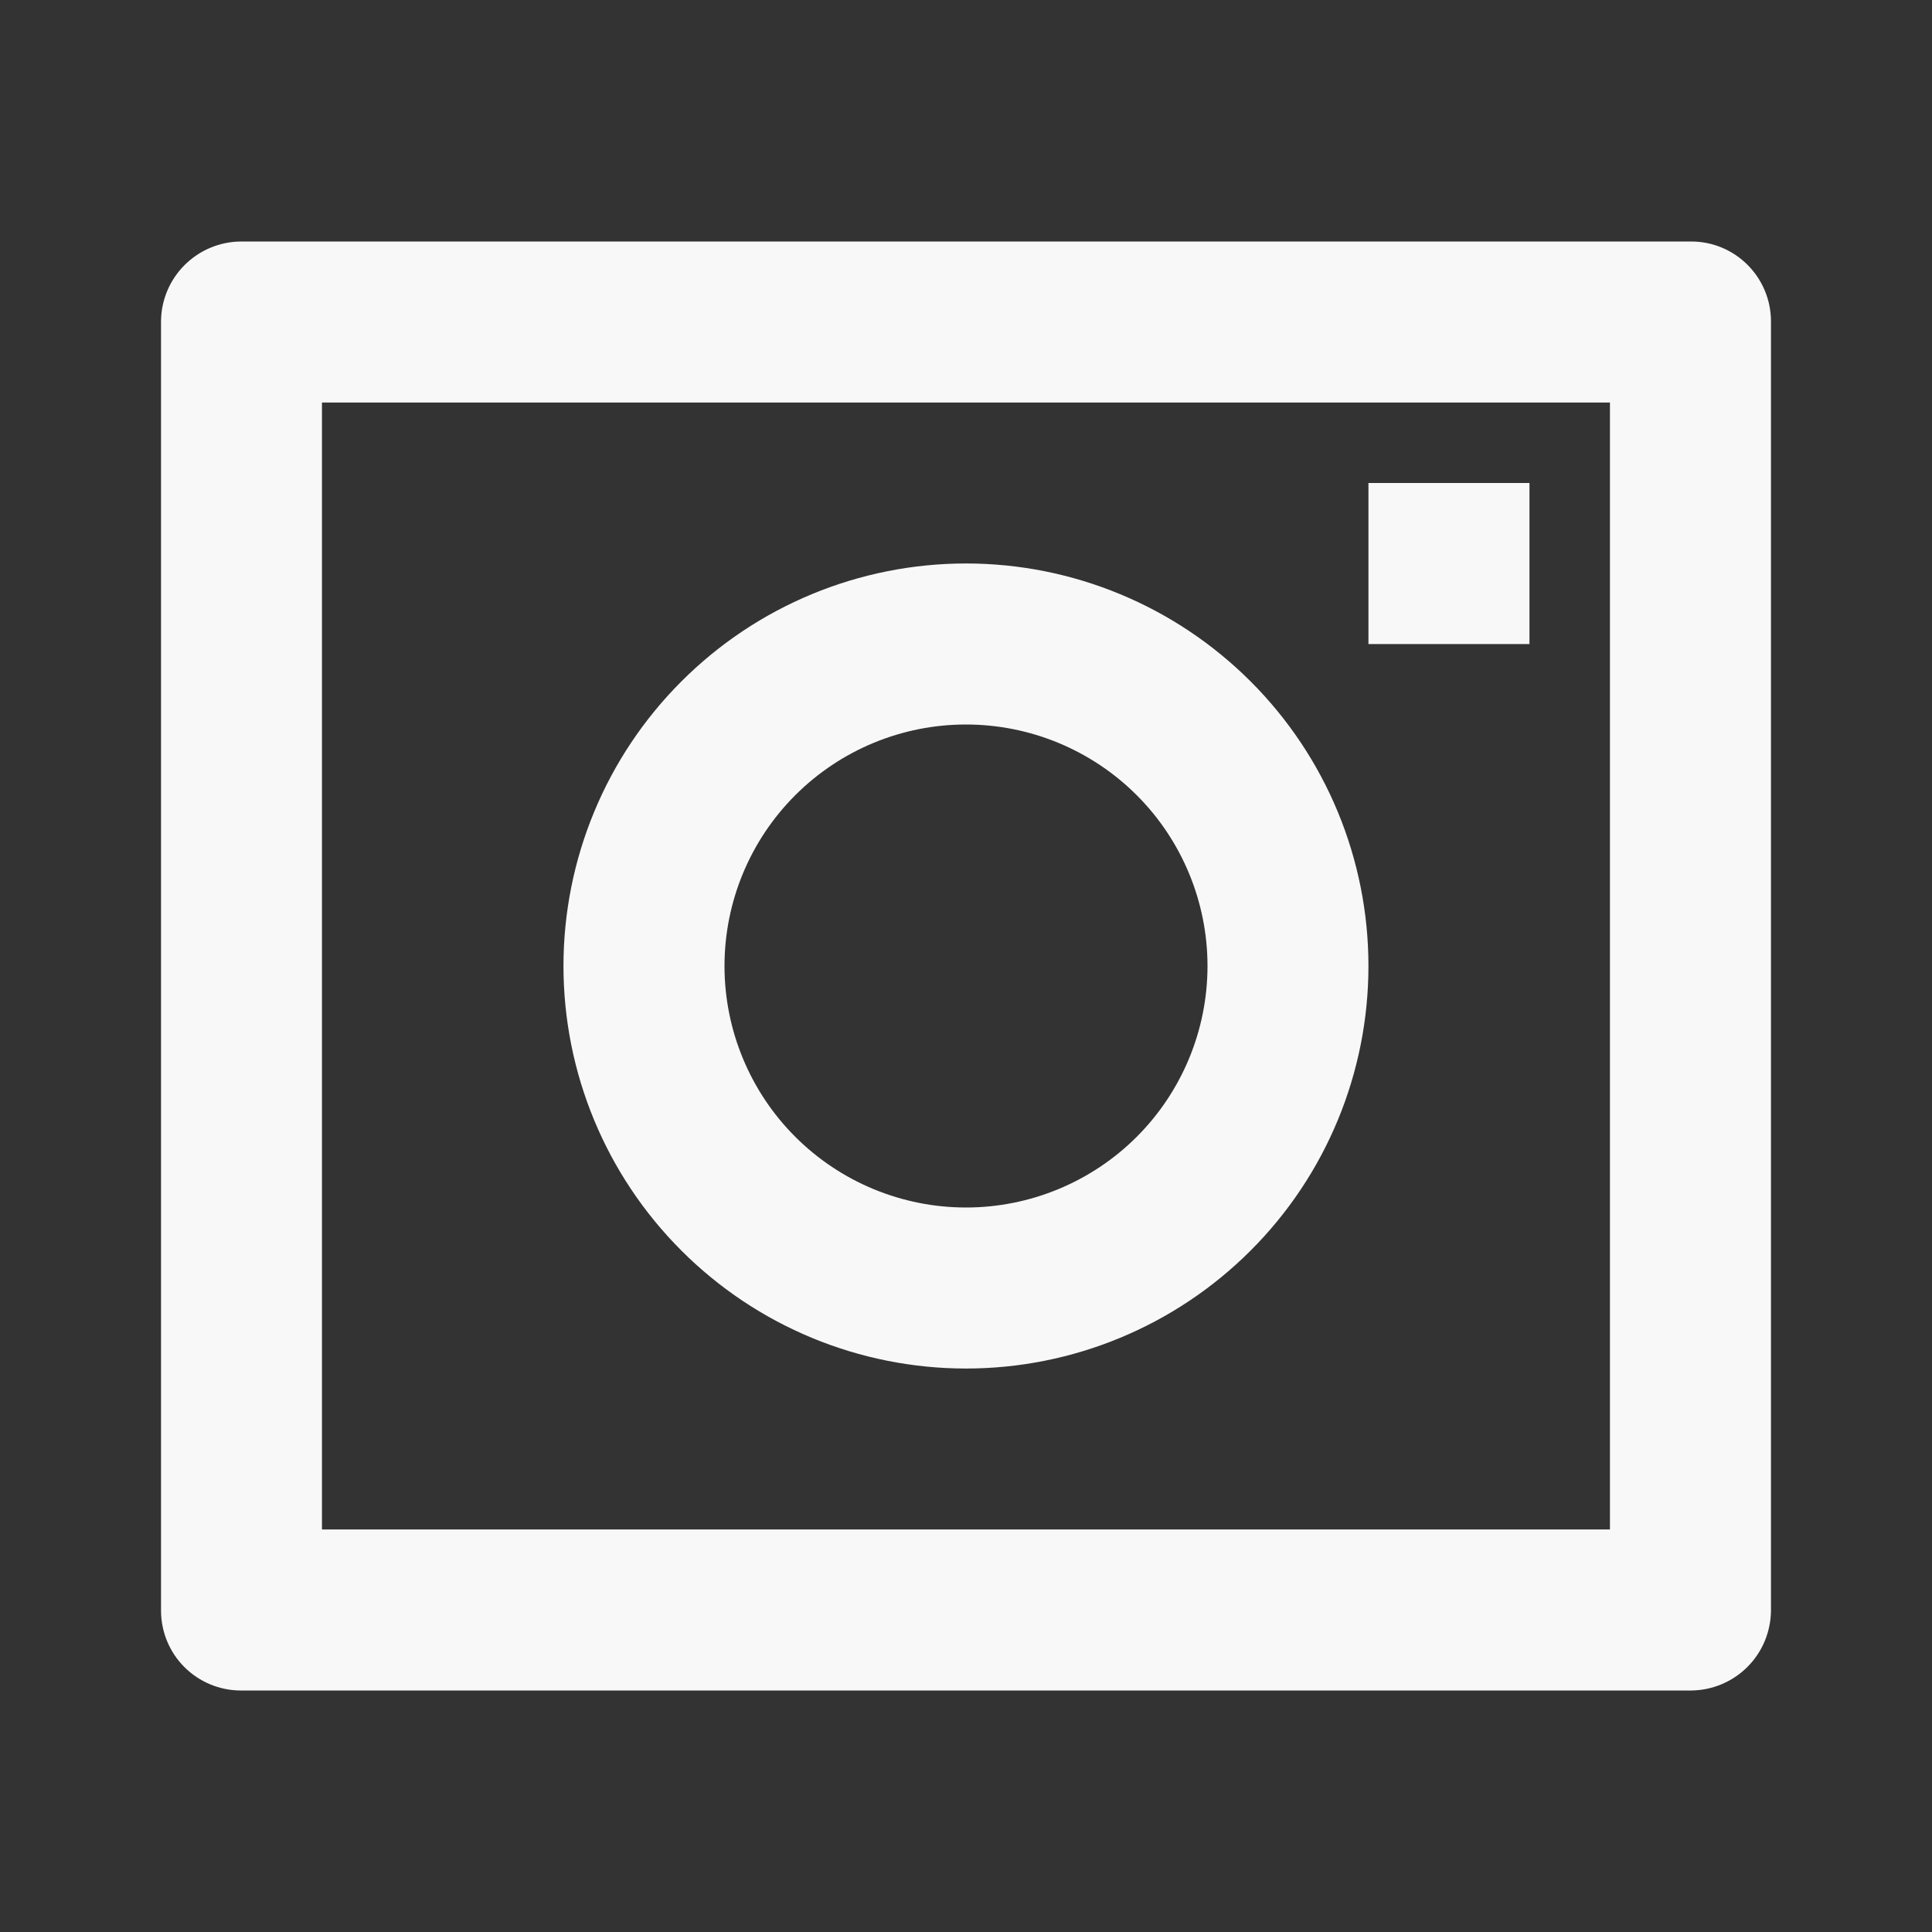<svg width="23" height="23" viewBox="0 0 23 23" fill="none" xmlns="http://www.w3.org/2000/svg">
<rect x="0" y="0" width="23" height="23" fill="#333333" stroke="none"/>
<g clip-path="url(#clip0_4572_9929)">
<path d="M1.917 3.827C1.918 3.575 2.019 3.334 2.197 3.156C2.375 2.978 2.615 2.877 2.867 2.875H20.133C20.658 2.875 21.083 3.301 21.083 3.827V19.173C21.081 19.425 20.981 19.666 20.803 19.844C20.625 20.022 20.384 20.123 20.133 20.125H2.867C2.615 20.125 2.373 20.024 2.195 19.846C2.017 19.668 1.917 19.426 1.917 19.173V3.827ZM3.833 4.792V18.208H19.166V4.792H3.833ZM11.5 14.375C12.262 14.375 12.994 14.072 13.533 13.533C14.072 12.994 14.375 12.262 14.375 11.5C14.375 10.738 14.072 10.006 13.533 9.467C12.994 8.928 12.262 8.625 11.5 8.625C10.737 8.625 10.006 8.928 9.467 9.467C8.928 10.006 8.625 10.738 8.625 11.5C8.625 12.262 8.928 12.994 9.467 13.533C10.006 14.072 10.737 14.375 11.5 14.375ZM11.5 16.292C10.229 16.292 9.01 15.787 8.112 14.888C7.213 13.99 6.708 12.771 6.708 11.5C6.708 10.229 7.213 9.01 8.112 8.112C9.01 7.213 10.229 6.708 11.5 6.708C12.771 6.708 13.989 7.213 14.888 8.112C15.787 9.01 16.291 10.229 16.291 11.5C16.291 12.771 15.787 13.99 14.888 14.888C13.989 15.787 12.771 16.292 11.5 16.292ZM16.291 5.75H18.208V7.667H16.291V5.75Z" fill="#F8F8F8"/>
</g>
<defs>
<clipPath id="clip0_4572_9929">
<rect width="23" height="23" fill="white"/>
</clipPath>
</defs>
</svg>
